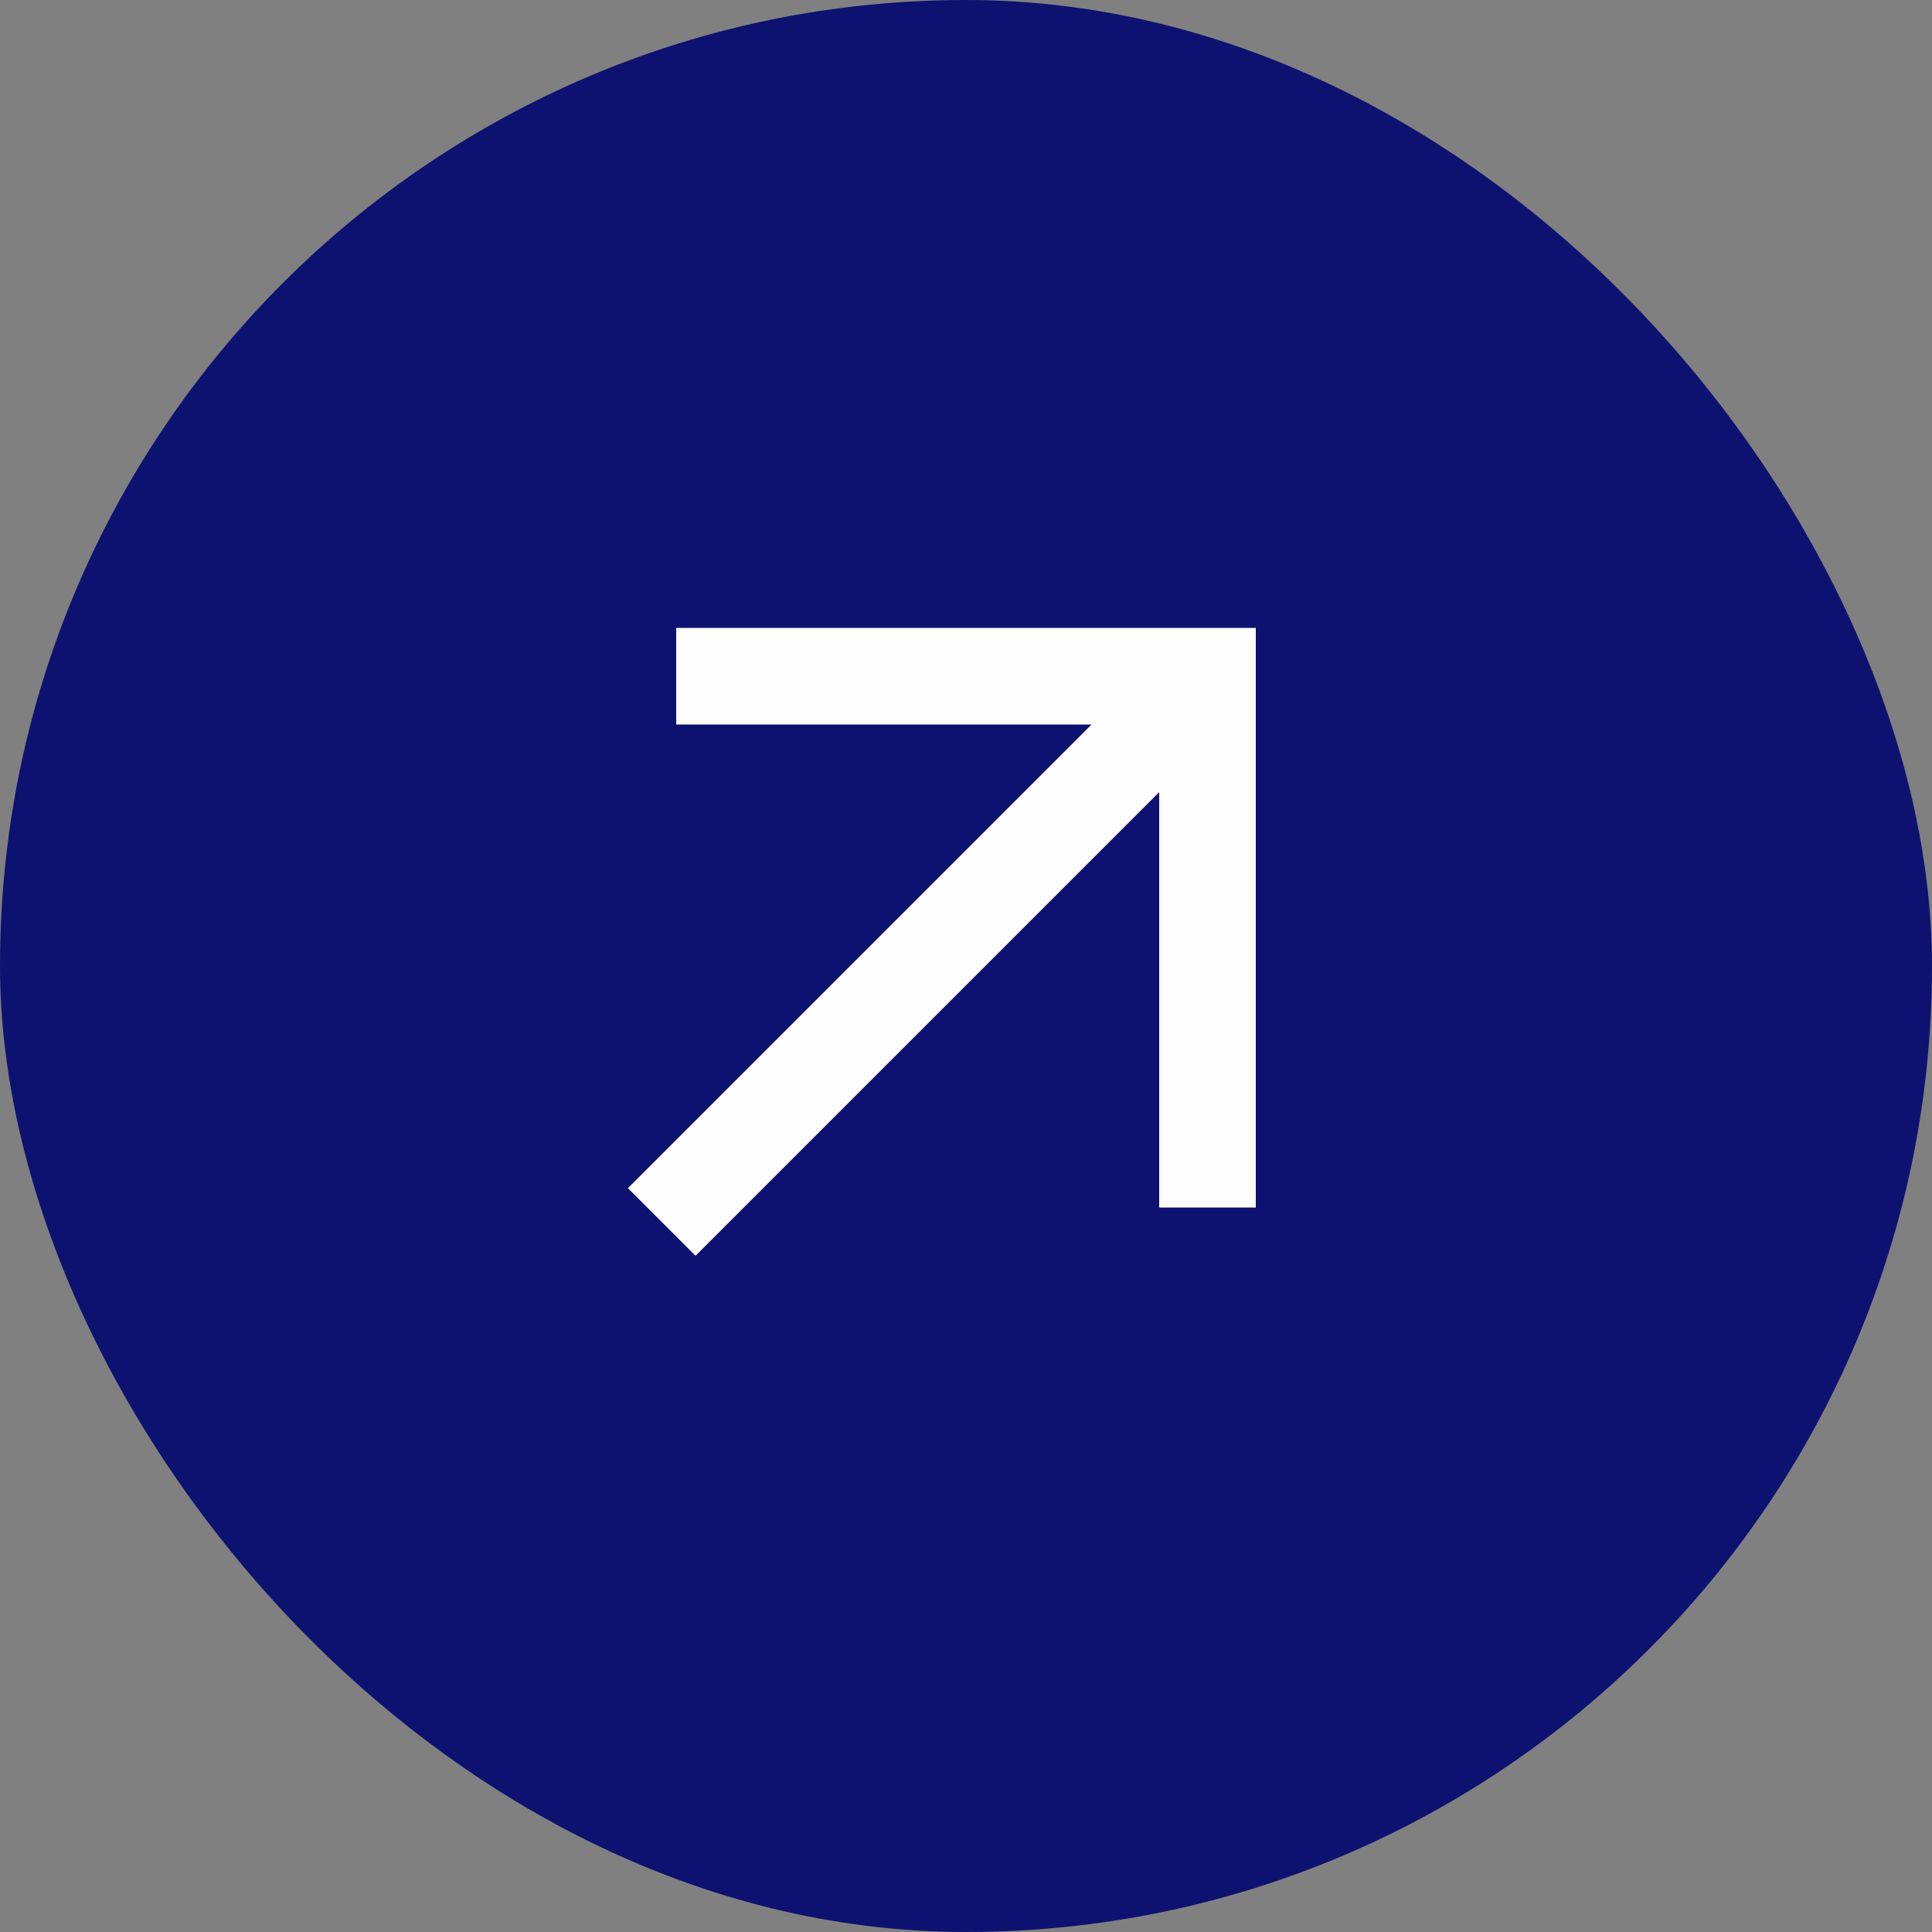 <svg width="40" height="40" viewBox="0 0 40 40" fill="none" xmlns="http://www.w3.org/2000/svg">
<rect x="0" y="0" width="40" height="40" fill="#808080" stroke="none"/>
<rect width="40" height="40" rx="20" fill="#0D1270"/>
<mask id="mask0_713_248" style="mask-type:alpha" maskUnits="userSpaceOnUse" x="8" y="8" width="24" height="24">
<rect x="8" y="8" width="24" height="24" fill="#FEFEFE"/>
</mask>
<g mask="url(#mask0_713_248)">
<path d="M14.4 26L13 24.6L22.6 15H14V13H26V25H24V16.4L14.4 26Z" fill="#FEFEFE"/>
</g>
</svg>
